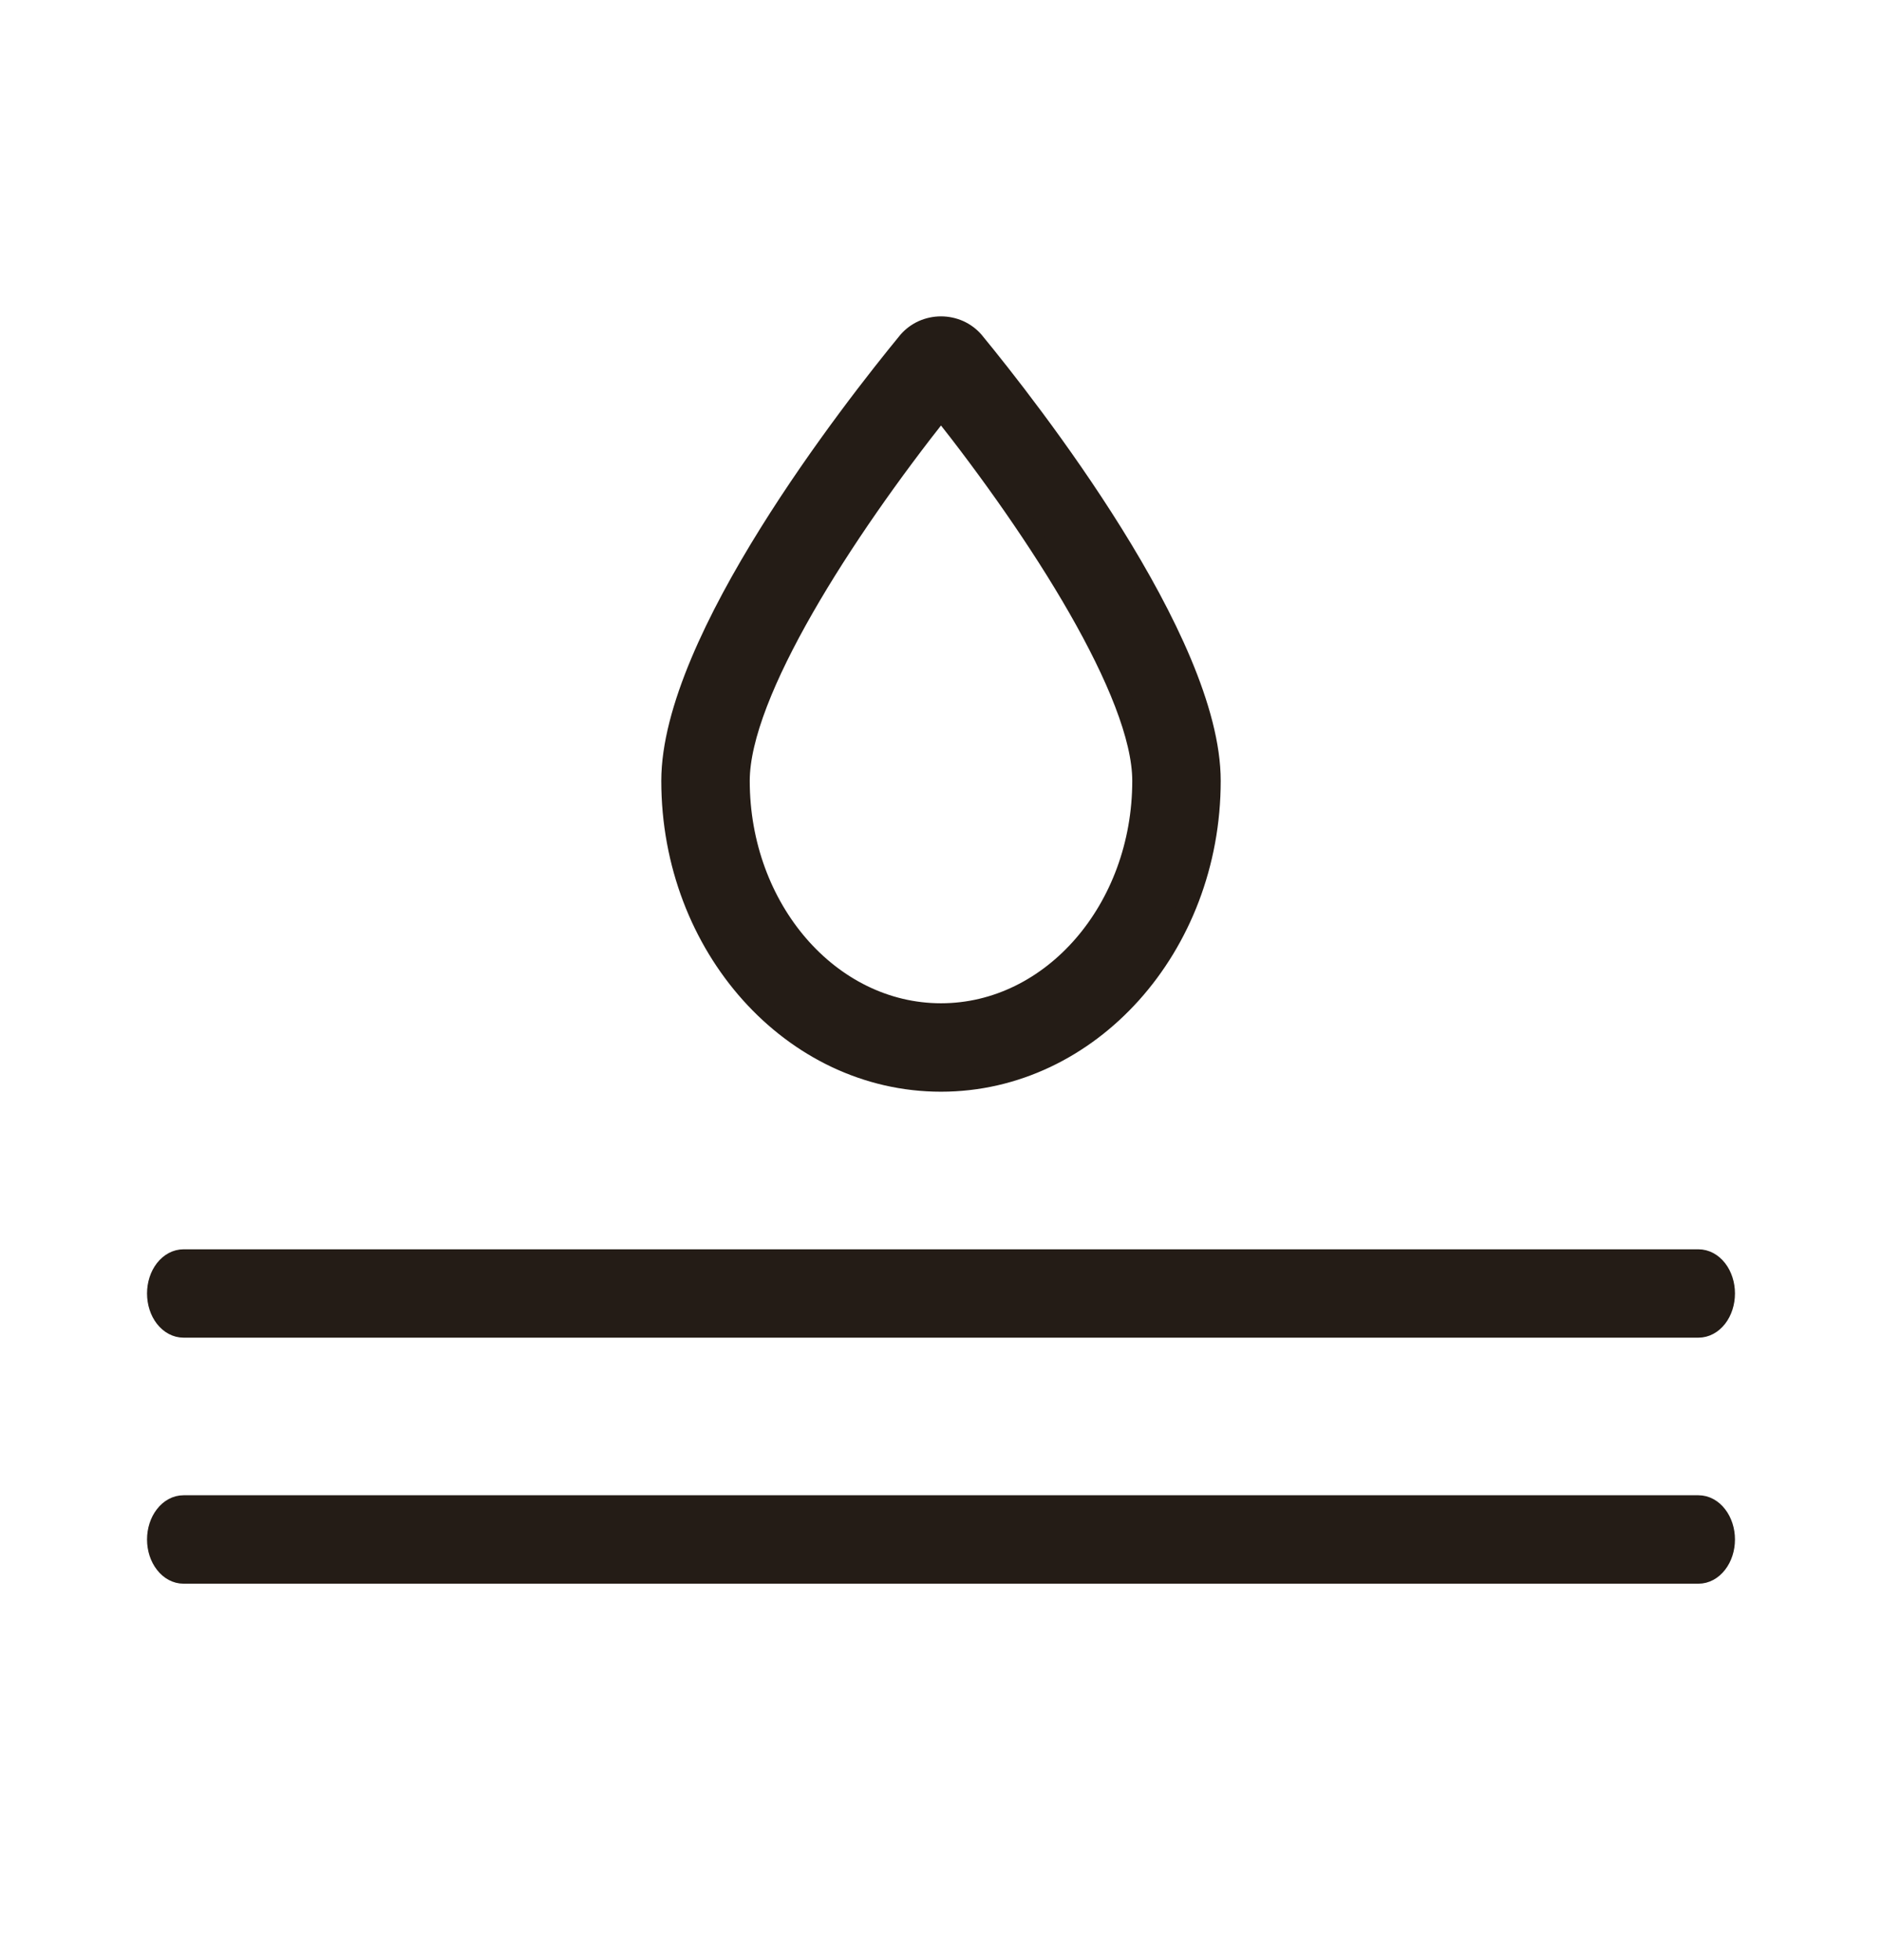 <svg width="24" height="25" viewBox="0 0 24 25" fill="none" xmlns="http://www.w3.org/2000/svg">
<path d="M12 13.799C13.898 13.799 15.442 12.076 15.442 9.959C15.442 8.166 13.13 5.212 12.422 4.35C12.37 4.29 12.305 4.242 12.232 4.209C12.159 4.177 12.08 4.16 12 4.16C11.92 4.16 11.841 4.177 11.768 4.209C11.695 4.242 11.63 4.29 11.578 4.35C10.87 5.212 8.558 8.165 8.558 9.959C8.558 12.076 10.102 13.799 12 13.799ZM12 5.224C13.236 6.782 14.564 8.843 14.564 9.959C14.564 11.592 13.414 12.921 12 12.921C10.586 12.921 9.436 11.592 9.436 9.959C9.436 8.842 10.764 6.782 12 5.224Z" fill="#241C16" stroke="#241C16" stroke-width="0.25"/>
<path d="M21.659 16.059H2.341C2.25 16.059 2.164 16.105 2.1 16.187C2.036 16.269 2 16.381 2 16.497C2 16.614 2.036 16.726 2.1 16.808C2.164 16.89 2.25 16.936 2.341 16.936H21.659C21.75 16.936 21.836 16.89 21.9 16.808C21.964 16.726 22 16.614 22 16.497C22 16.381 21.964 16.269 21.9 16.187C21.836 16.105 21.75 16.059 21.659 16.059Z" fill="#241C16" stroke="#241C16" stroke-width="0.25"/>
<path d="M21.659 19.196H2.341C2.25 19.196 2.164 19.242 2.1 19.325C2.036 19.407 2 19.519 2 19.635C2 19.752 2.036 19.863 2.1 19.945C2.164 20.028 2.25 20.074 2.341 20.074H21.659C21.75 20.074 21.836 20.028 21.9 19.945C21.964 19.863 22 19.752 22 19.635C22 19.519 21.964 19.407 21.9 19.325C21.836 19.242 21.75 19.196 21.659 19.196Z" fill="#241C16" stroke="#241C16" stroke-width="0.25"/>
</svg>
